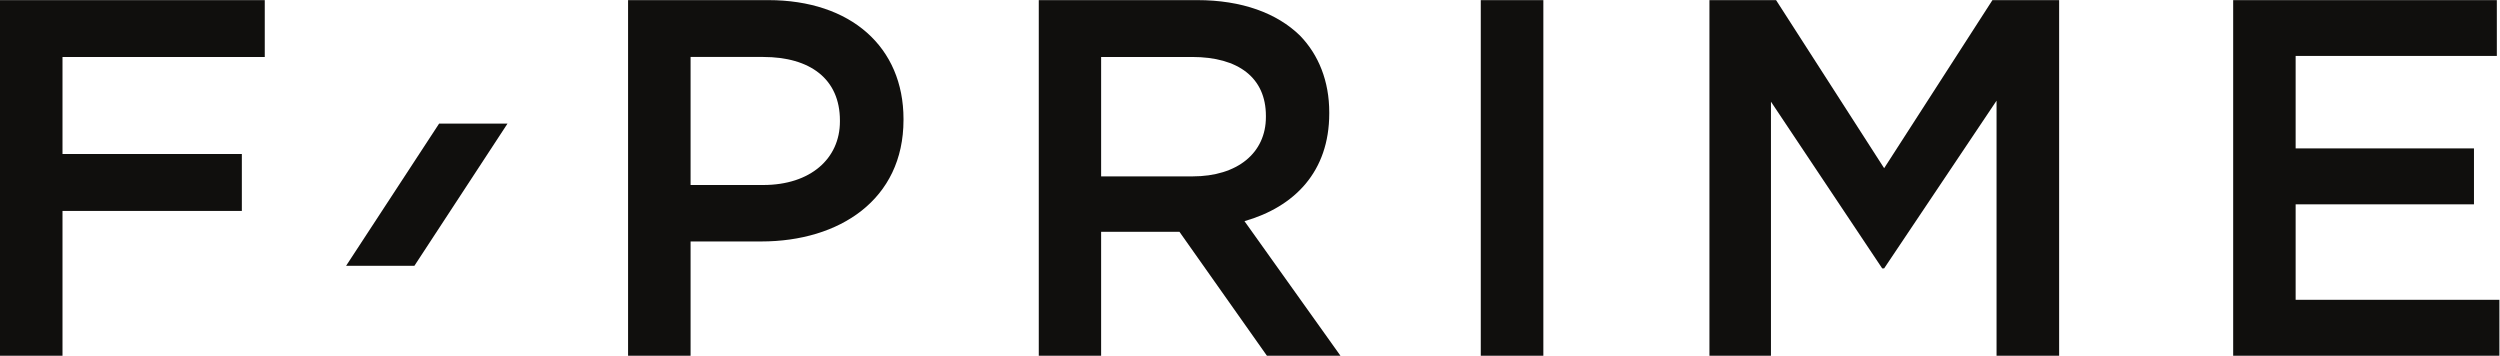 <?xml version="1.0" encoding="UTF-8" standalone="no"?>
<!-- Created with Inkscape (http://www.inkscape.org/) -->

<svg
   version="1.1"
   id="svg2"
   width="417.387"
   height="59.387"
   viewBox="0 0 417.387 59.387"
   sodipodi:docname="F-PrimeSig1A.eps"
   xmlns:inkscape="http://www.inkscape.org/namespaces/inkscape"
   xmlns:sodipodi="http://sodipodi.sourceforge.net/DTD/sodipodi-0.dtd"
   xmlns="http://www.w3.org/2000/svg"
   xmlns:svg="http://www.w3.org/2000/svg">
  <defs
     id="defs6" />
  <sodipodi:namedview
     id="namedview4"
     pagecolor="#ffffff"
     bordercolor="#000000"
     borderopacity="0.25"
     inkscape:showpageshadow="2"
     inkscape:pageopacity="0.0"
     inkscape:pagecheckerboard="0"
     inkscape:deskcolor="#d1d1d1" />
  <g
     id="g8"
     inkscape:groupmode="layer"
     inkscape:label="ink_ext_XXXXXX"
     transform="matrix(1.333,0,0,-1.333,0,59.387)">
    <g
       id="g10"
       transform="scale(0.1)">
      <path
         d="M 0,445.367 H 331.609 V 374.164 H 78.273 V 252.598 H 302.91 V 181.34 H 78.273 L 78.273,0 H 0 v 445.367"
         style="fill:#100f0d;fill-opacity:1;fill-rule:nonzero;stroke:none"
         id="path12" />
      <path
         d="m 955.984,213.805 c 59.076,0 95.996,33.086 95.996,79.55 v 1.254 c 0,52.184 -37.55,79.555 -95.996,79.555 h -91.05 V 213.805 Z M 786.633,445.367 h 175.555 c 103.802,0 169.422,-59.078 169.422,-148.875 v -1.258 c 0,-99.89 -80.32,-152.14 -178.133,-152.14 H 864.934 V 0 h -78.301 v 445.367"
         style="fill:#100f0d;fill-opacity:1;fill-rule:nonzero;stroke:none"
         id="path14" />
      <path
         d="m 1493.73,224.598 c 56.11,0 91.78,29.328 91.78,74.402 v 1.395 c 0,47.648 -34.34,73.769 -92.47,73.769 H 1379.13 V 224.598 Z m -192.69,220.769 h 198.47 c 56.05,0 99.93,-16.375 128.63,-44.383 23.55,-24.242 36.72,-57.332 36.72,-96.203 v -1.258 c 0,-73.21 -43.68,-117.097 -106.17,-135.007 L 1678.87,0 h -92.1 l -109.55,155.215 h -1.25 -96.84 V 0 h -78.09 v 445.367"
         style="fill:#100f0d;fill-opacity:1;fill-rule:nonzero;stroke:none"
         id="path16" />
      <path
         d="m 1854.63,445.367 h 78.38 V 0 h -78.38 v 445.367"
         style="fill:#100f0d;fill-opacity:1;fill-rule:nonzero;stroke:none"
         id="path18" />
      <path
         d="m 2141.03,445.367 h 83.45 l 135.36,-210.527 135.64,210.527 h 83.53 V 0 h -78.38 V 319.41 L 2359.84,109.375 h -2.44 L 2218.08,318.16 V 0 h -77.05 v 445.367"
         style="fill:#100f0d;fill-opacity:1;fill-rule:nonzero;stroke:none"
         id="path20" />
      <path
         d="m 2796.99,445.367 h 330.24 v -69.875 h -252 V 259.637 h 223.36 V 189.629 H 2875.23 V 70.019 h 255.2 V 0 h -333.44 v 445.367"
         style="fill:#100f0d;fill-opacity:1;fill-rule:nonzero;stroke:none"
         id="path22" />
      <path
         d="m 519.004,112.578 h -85.547 l 116.516,178.129 h 85.664 L 519.004,112.578"
         style="fill:#100f0d;fill-opacity:1;fill-rule:nonzero;stroke:none"
         id="path24" />
    </g>
  </g>
</svg>
